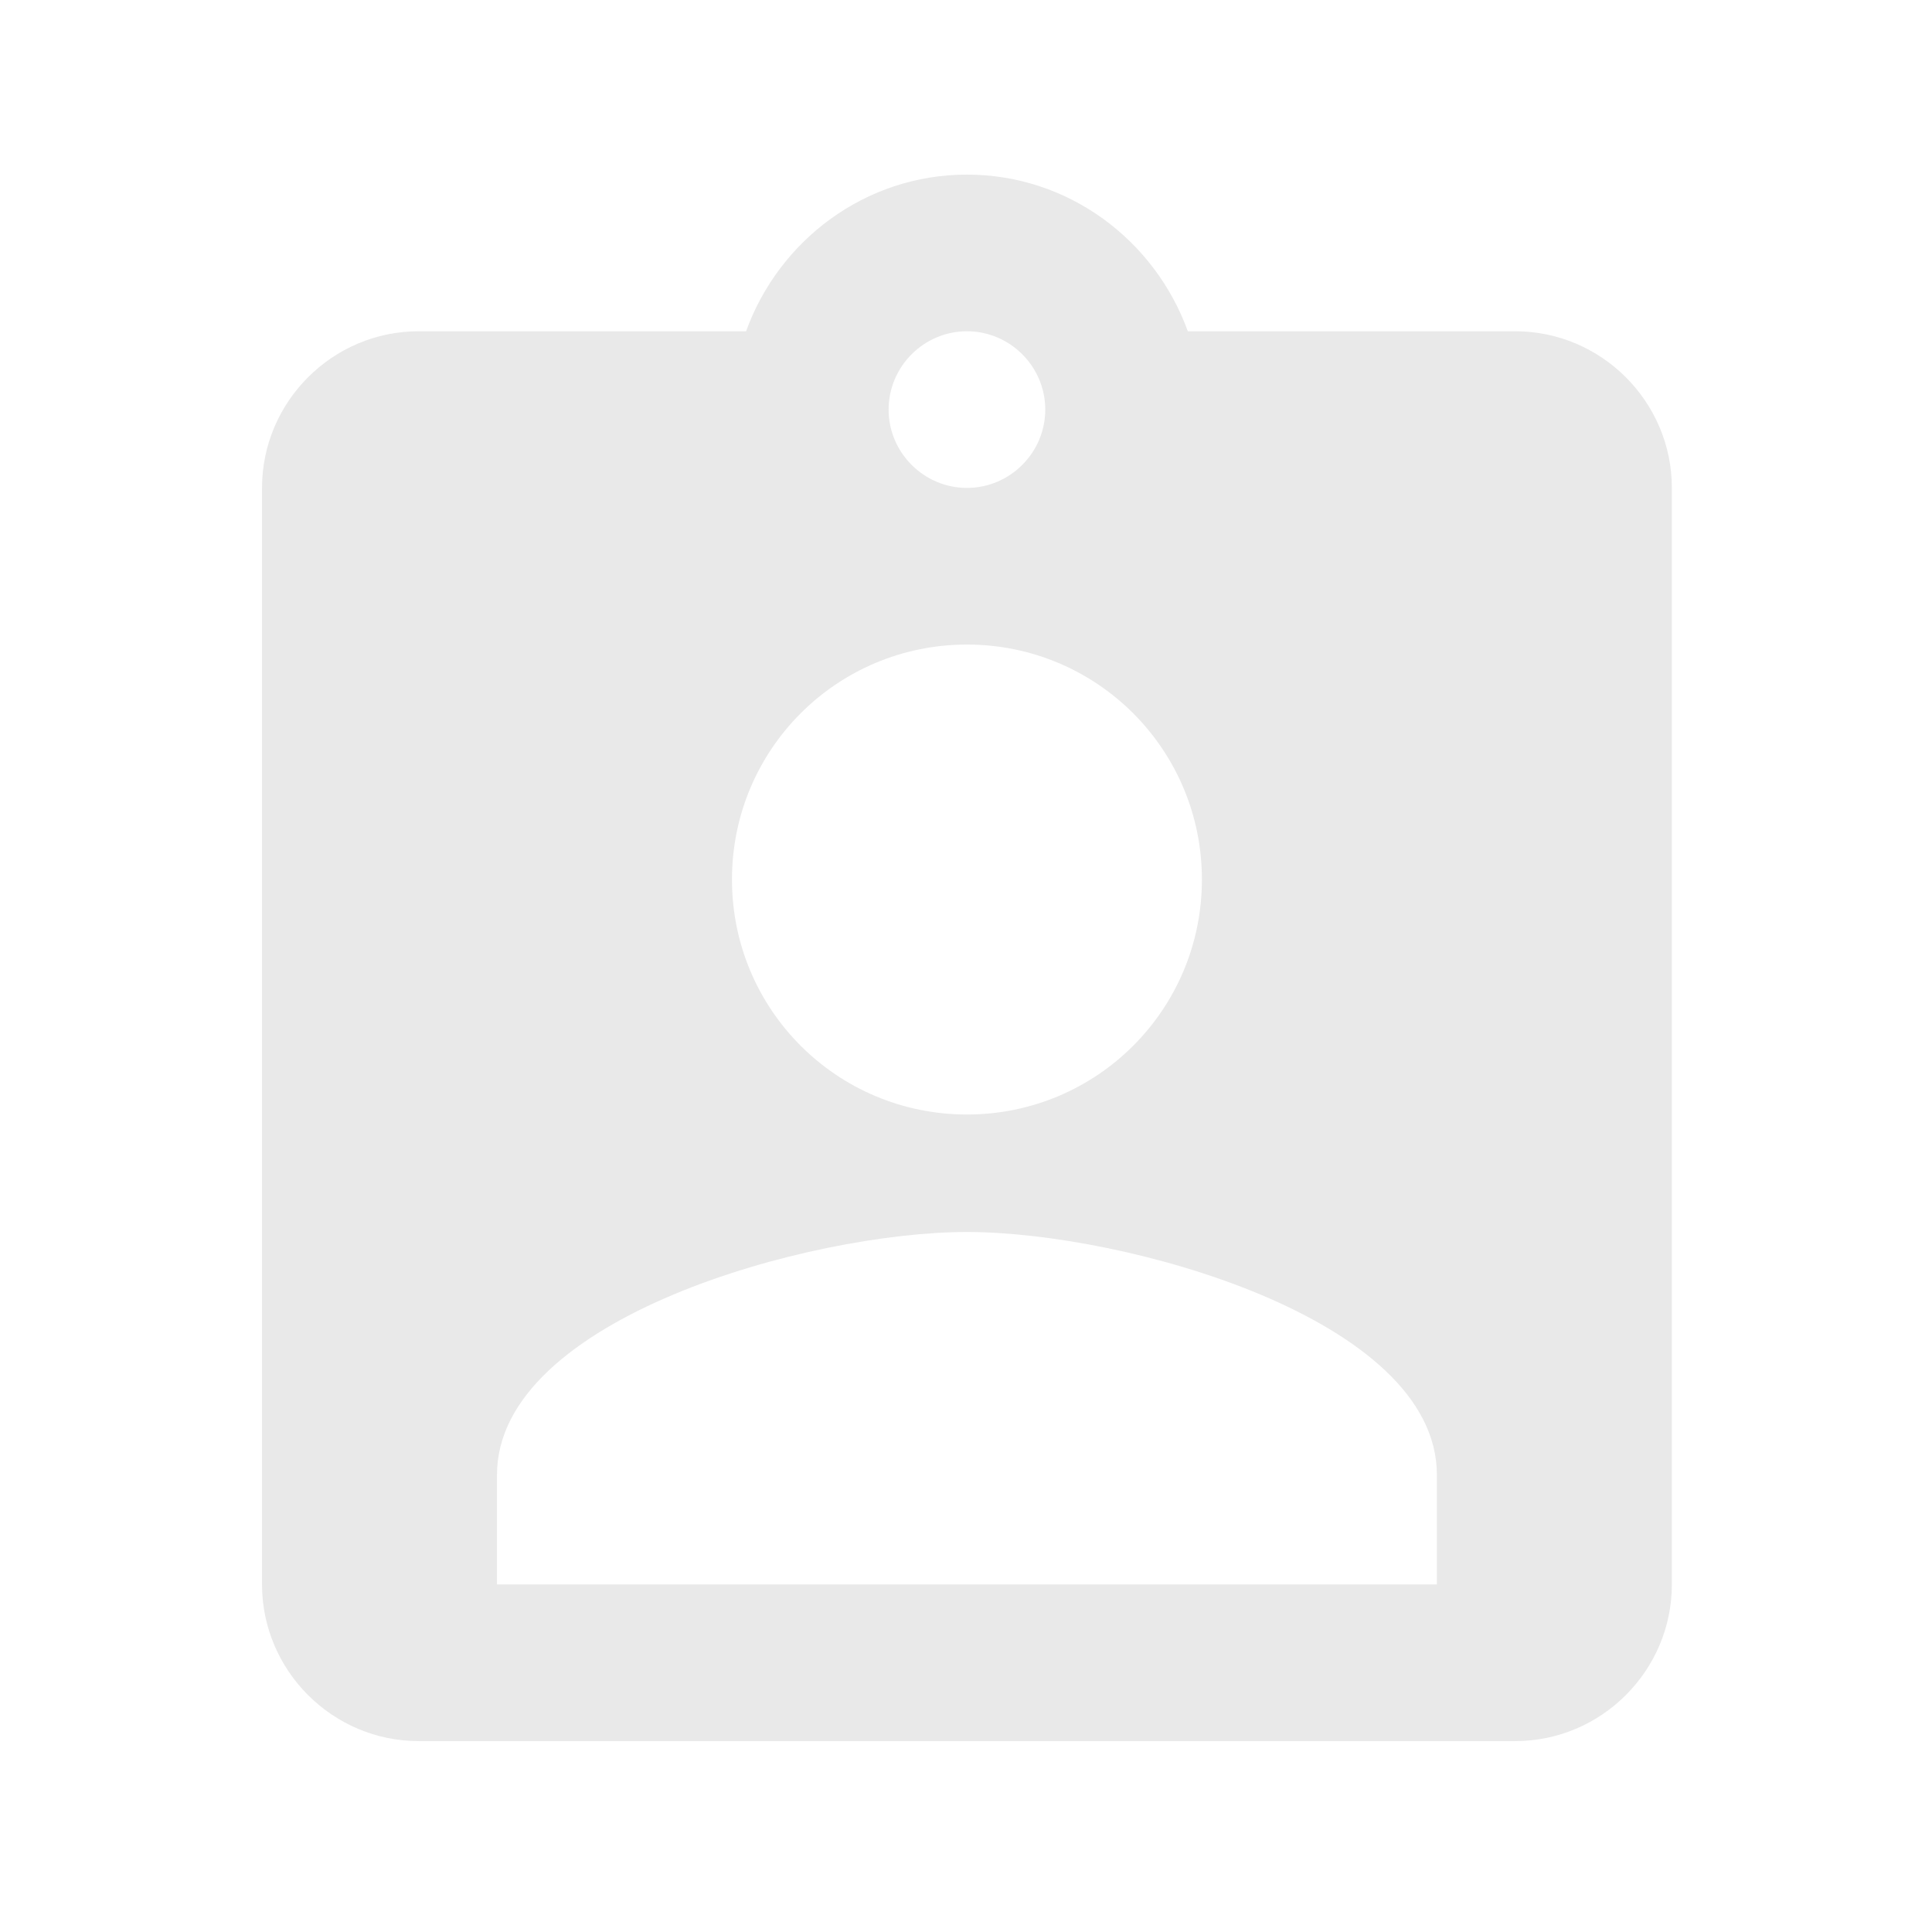 <svg width="37" height="37" viewBox="0 0 37 37" fill="none" xmlns="http://www.w3.org/2000/svg">
<path d="M29.018 6.344H22.748C22.118 4.604 20.468 3.344 18.518 3.344C16.568 3.344 14.918 4.604 14.288 6.344H8.018C6.368 6.344 5.018 7.694 5.018 9.344V30.344C5.018 31.994 6.368 33.344 8.018 33.344H29.018C30.668 33.344 32.018 31.994 32.018 30.344V9.344C32.018 7.694 30.668 6.344 29.018 6.344ZM18.518 6.344C19.343 6.344 20.018 7.019 20.018 7.844C20.018 8.669 19.343 9.344 18.518 9.344C17.693 9.344 17.018 8.669 17.018 7.844C17.018 7.019 17.693 6.344 18.518 6.344ZM18.518 12.344C21.008 12.344 23.018 14.354 23.018 16.844C23.018 19.334 21.008 21.344 18.518 21.344C16.028 21.344 14.018 19.334 14.018 16.844C14.018 14.354 16.028 12.344 18.518 12.344ZM27.518 30.344H9.518V28.244C9.518 25.244 15.518 23.594 18.518 23.594C21.518 23.594 27.518 25.244 27.518 28.244V30.344Z" fill="#E9E9E9"/>
</svg>
